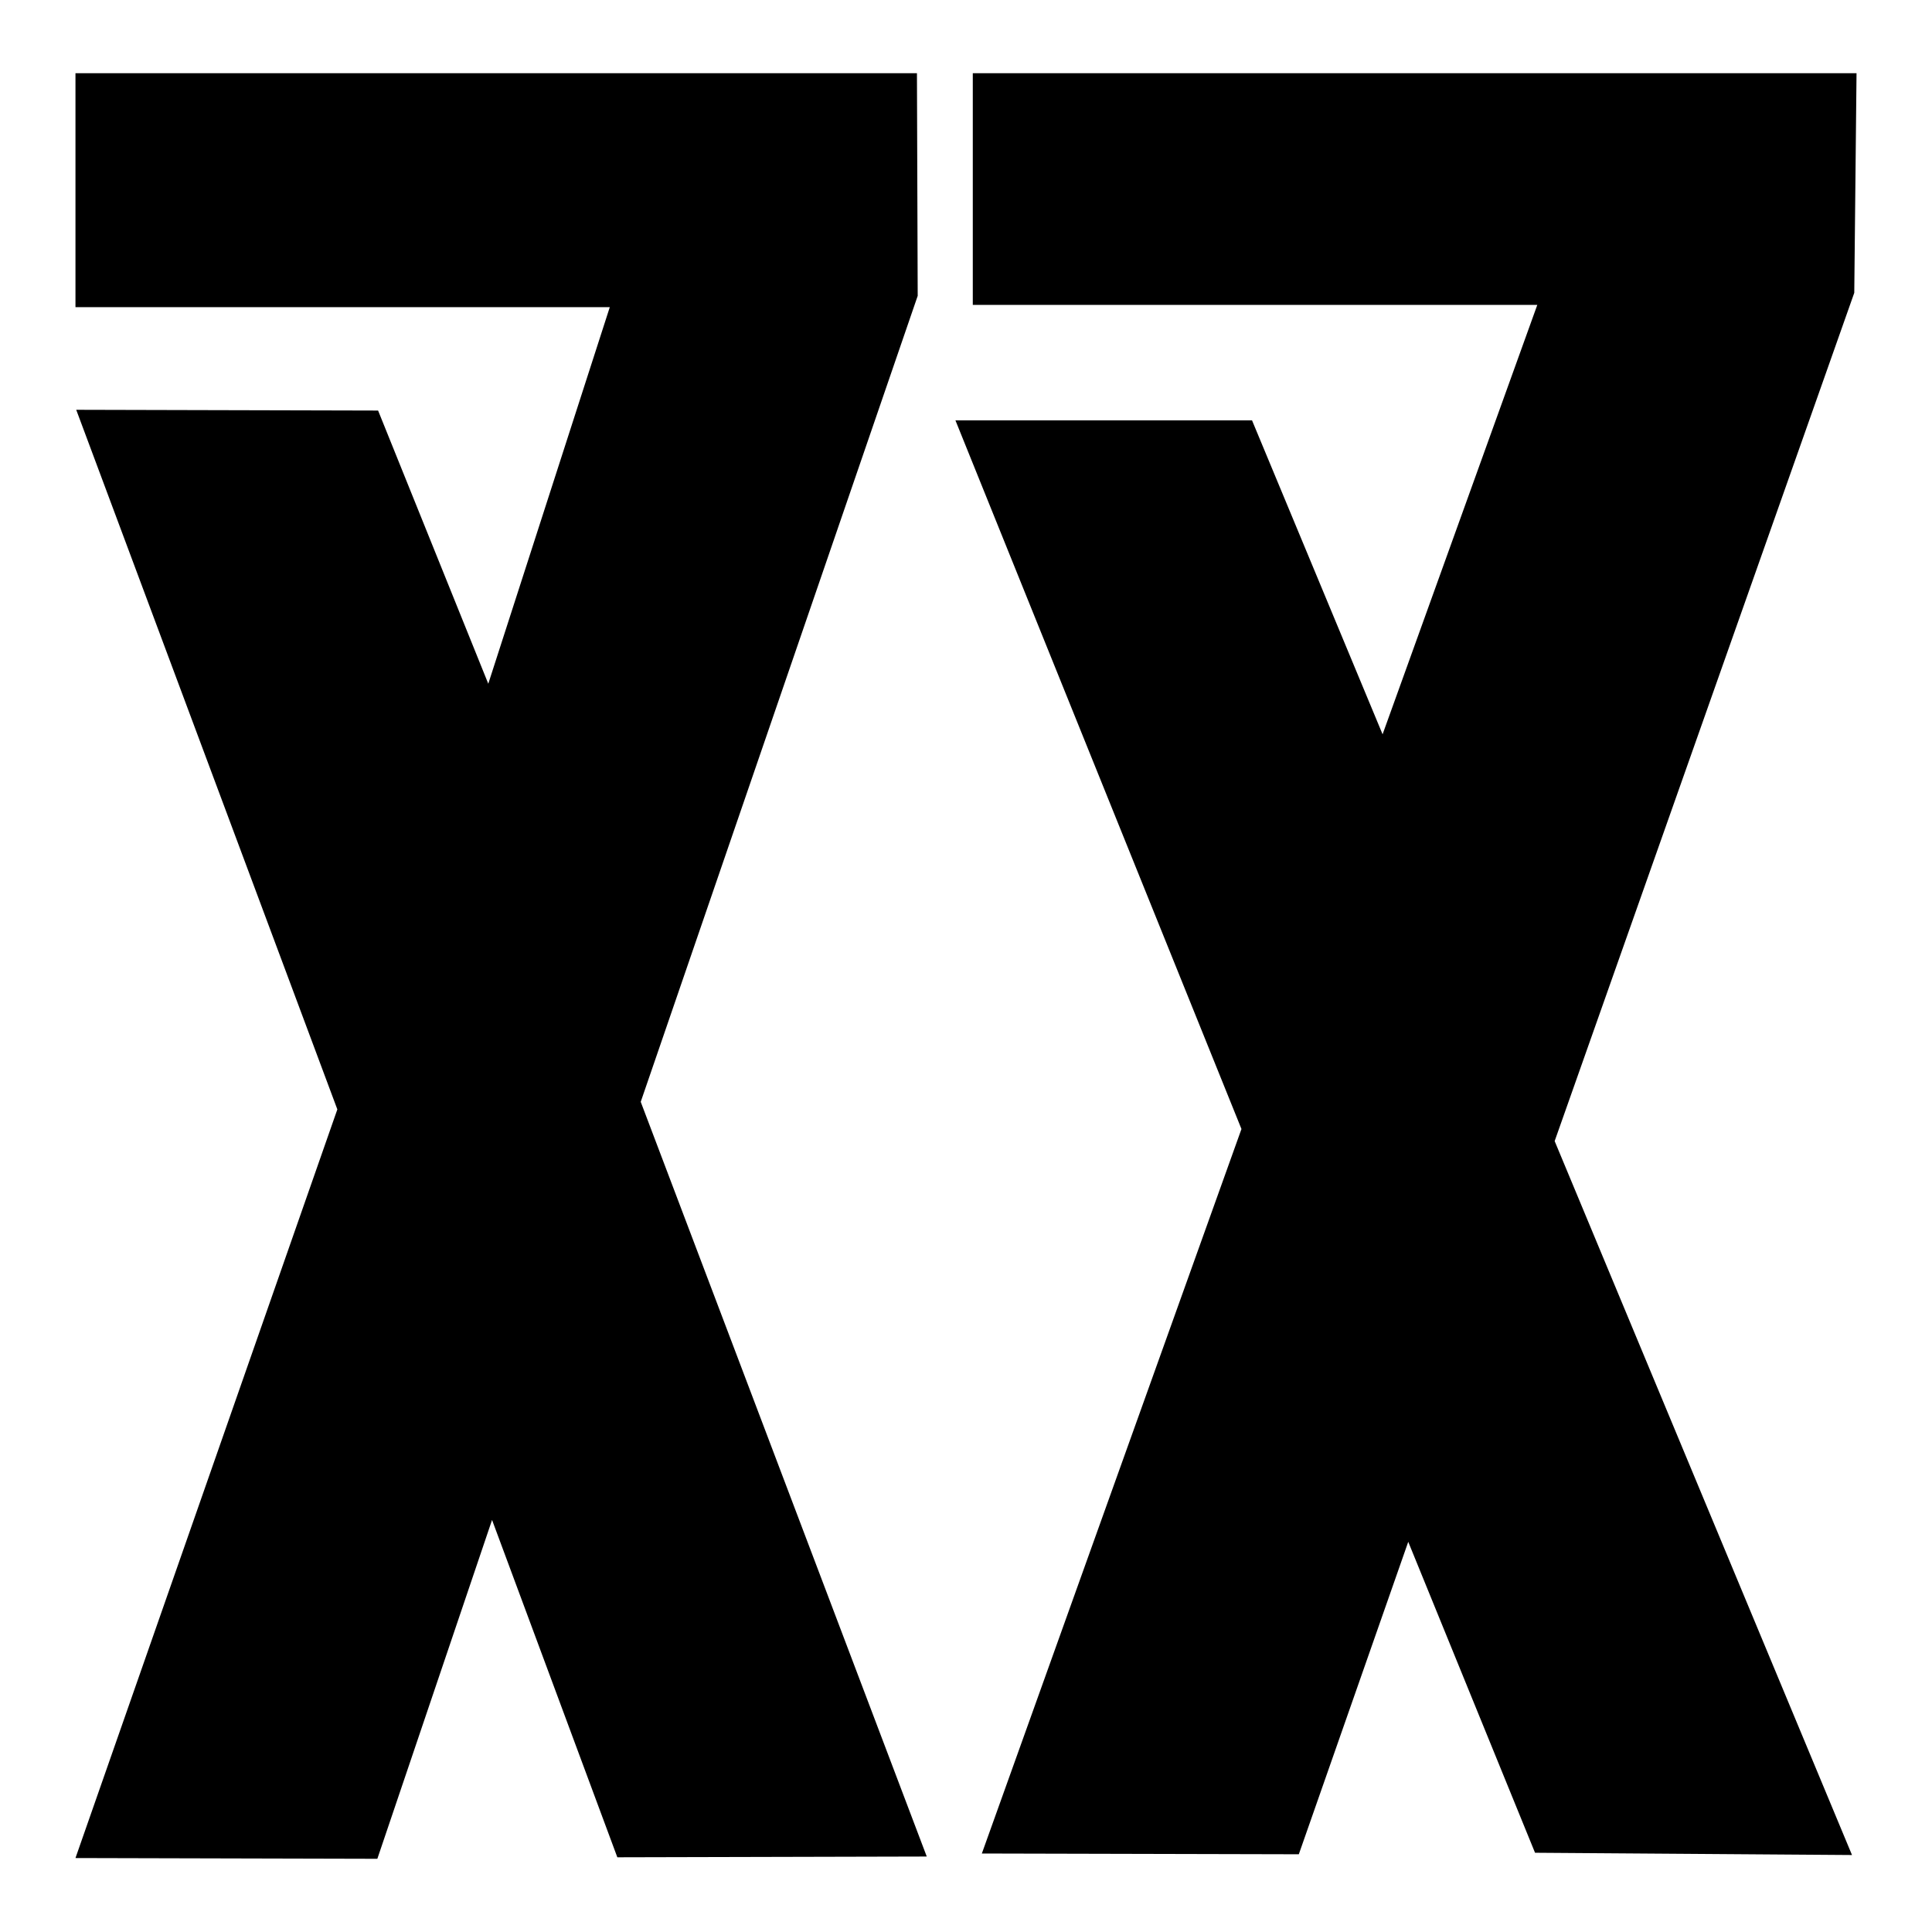 <?xml version="1.0" encoding="utf-8"?>
<!-- Svg Vector Icons : http://www.onlinewebfonts.com/icon -->
<!DOCTYPE svg PUBLIC "-//W3C//DTD SVG 1.1//EN" "http://www.w3.org/Graphics/SVG/1.1/DTD/svg11.dtd">
<svg version="1.1" xmlns="http://www.w3.org/2000/svg" xmlns:xlink="http://www.w3.org/1999/xlink" x="0px" y="0px" viewBox="0 0 256 256" enable-background="new 0 0 256 256" xml:space="preserve">
<g><g><path fill="#000000" d="M84.9,146l37.9,100l-41,0.1l-16.6-44.7L50,246.3l-40-0.1l34.7-99.2L10.1,54.3l40,0.1l14.6,36.2l16.1-49.9H10v-31h111.5l0.1,29.5L84.9,146z M206,151.2l39.4,94.6l-42-0.3l-16.8-41.2l-14.5,41.4l-42-0.1l34.4-96l-37.9-93.9h39.3l17.3,41.6l20.5-56.9h-74.8V9.7H246l-0.3,29.1L206,151.2z"/></g></g>
</svg>